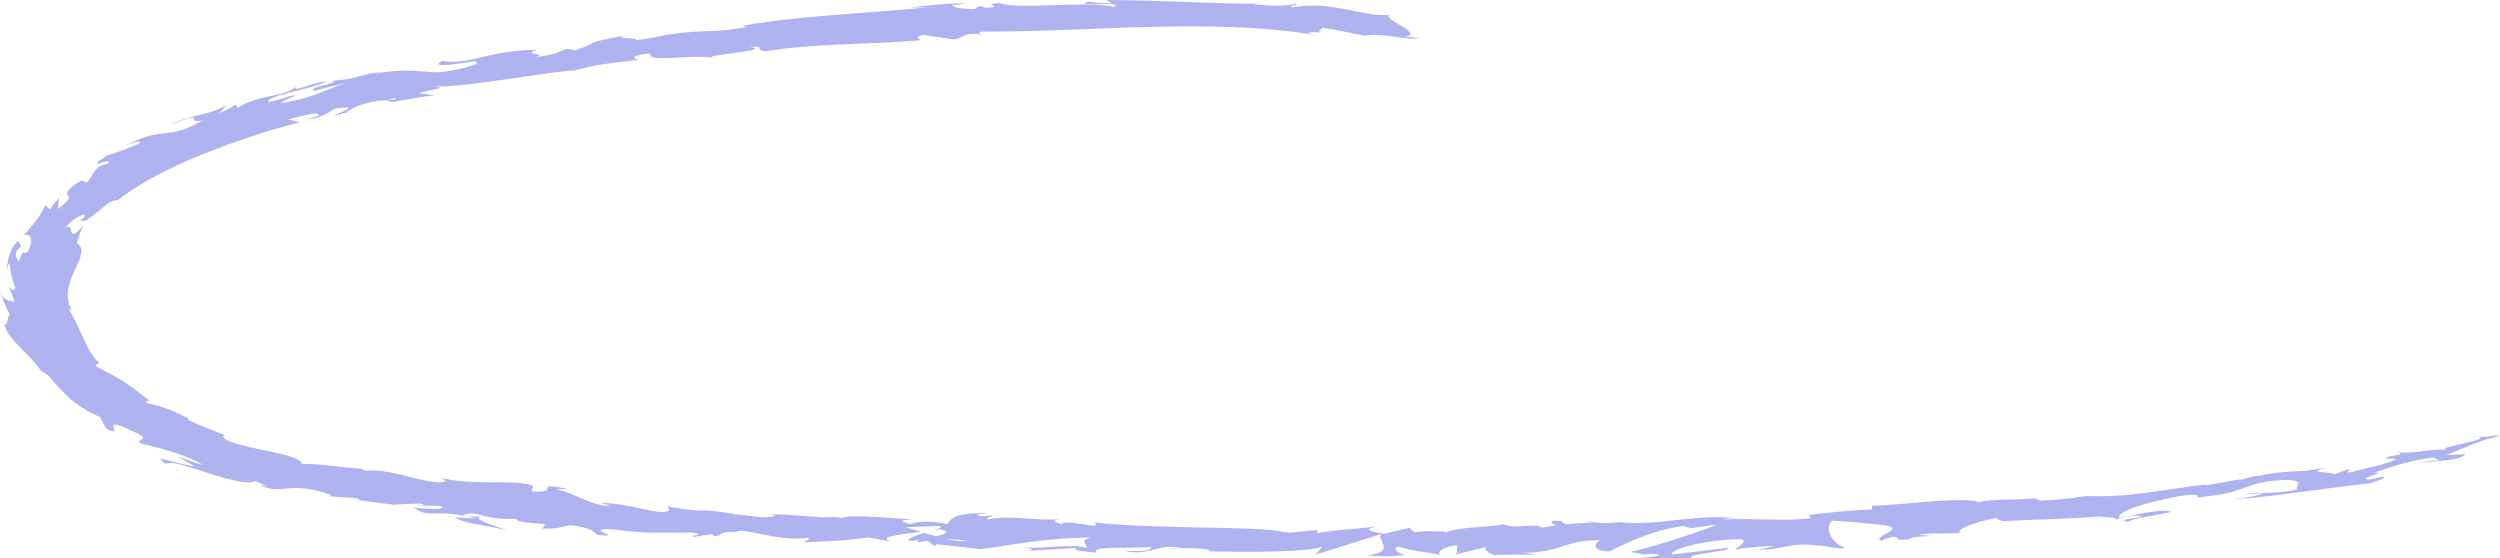 <?xml version="1.0" encoding="UTF-8"?> <svg xmlns="http://www.w3.org/2000/svg" width="224" height="50" viewBox="0 0 224 50" fill="none"><path d="M16.042 40.939C16.477 41.231 16.947 41.514 17.434 41.788C14.929 41.382 13.659 40.618 14.824 41.561C15.433 41.26 17.069 41.891 18.809 42.438C20.531 42.995 22.376 43.447 22.863 43.089L23.942 43.56C23.594 43.466 23.489 43.504 23.159 43.409C25.247 44.38 25.438 43.277 28.396 43.966C29.422 44.22 30.101 44.475 29.301 44.447C30.136 44.522 30.971 44.569 31.806 44.626C32.485 44.748 32.241 44.871 31.562 44.748C32.781 44.918 34.016 45.078 35.251 45.22L35.216 45.239C35.808 45.172 37.078 45.135 37.687 45.116C38.557 45.361 37.182 45.154 37.374 45.286L39.479 45.333C40.21 45.663 38.435 45.672 37.043 45.465C38.557 46.559 38.818 45.484 42.698 46.455L40.732 46.351C41.776 46.983 43.359 46.992 45.43 47.52C44.96 47.313 41.358 46.257 43.638 46.285C44.229 46.427 45.047 46.54 46.3 46.483C46.195 46.794 47.396 46.841 48.858 46.964L48.614 47.369C50.232 47.398 50.18 47.171 51.172 47.068C52.912 47.275 53.19 47.624 53.521 47.926C56.322 48.227 51.728 47.247 55.087 47.445C57.383 47.803 59.088 47.747 61.959 47.709C63.56 47.963 61.611 47.945 62.168 48.105L63.699 47.869C64.047 47.897 63.908 47.992 63.838 48.048C65.091 48.001 64.03 47.633 65.996 47.652C66.605 47.228 69.806 48.576 72.312 48.18C72.886 48.331 71.981 48.425 72.121 48.595C75.461 48.425 74.974 48.501 77.758 48.161L80.002 48.548C78.367 48.152 80.577 47.888 82.508 47.652C81.934 47.473 81.447 47.322 81.116 47.237L84.144 47.134C84.492 47.219 84.178 47.351 83.656 47.501C83.865 47.473 84.056 47.445 84.213 47.426C85.257 47.624 84.683 47.85 83.865 48.048C83.517 47.945 83.169 47.841 82.821 47.747C82.038 47.973 81.307 48.227 81.429 48.482C81.638 48.444 82.021 48.416 82.438 48.407C82.23 48.473 82.108 48.529 82.177 48.567C82.282 48.614 82.595 48.539 83.117 48.444L83.743 48.944L83.935 48.765L87.85 49.208C90.738 48.84 93.261 48.227 97.75 48.152C96.602 48.473 97.454 48.708 97.367 49.114C96.184 48.652 93.887 49.199 91.556 49.038C92.756 49.123 92.478 49.312 92.165 49.368L96.358 49.095C96.236 49.425 97.21 49.368 98.289 49.538C97.524 48.859 101.421 49.18 103.109 49.01C103.196 49.236 102.778 49.453 100.725 49.349C102.97 49.906 103.718 48.633 105.91 49.104C105.406 49.104 105.145 49.057 104.936 49.17C106.119 49.001 108.972 49.199 108.294 49.378H107.789C111.13 49.51 117.951 49.491 118.455 48.935C118.49 49.01 118.003 49.604 117.794 49.717L123.762 47.85C123.24 48.331 125.258 49.481 122.474 49.755C123.275 49.821 124.249 49.915 125.937 49.736C125.398 49.67 124.58 49.048 125.328 49.001C127.364 49.529 126.737 49.283 129.26 49.736C128.442 49.632 129.33 48.878 130.617 48.887C130.426 49.001 130.739 49.632 130.269 49.717L133.436 48.944C132.636 49.085 133.314 49.576 134.045 49.774C133.714 49.632 136.812 49.755 137.664 49.67L136.307 49.519C139.926 49.576 139.822 48.435 143.389 48.397C142.971 48.557 142.379 49.359 144.206 49.415C145.024 49.019 147.756 47.511 150.853 47.124L151.479 47.322L153.863 46.992C152.436 47.624 148.33 48.935 146.033 49.463C147.39 49.604 146.433 49.708 148.452 49.632C149.183 49.821 147.373 49.972 146.781 50H151.514C151.253 49.576 155.081 49.444 154.855 49.076L149.792 49.689C149.548 49.255 152.628 48.35 155.951 48.312C156.821 48.463 155.412 49.123 155.499 49.265C155.916 49.104 158.63 48.859 158.944 48.953L157.552 49.246C159.431 49.34 160.492 48.539 162.789 48.869C163.554 48.869 165.173 49.331 165.277 49.057C163.937 48.614 163.45 47.068 164.233 46.643C164.511 46.662 168.322 46.936 169.227 47.134C170.566 47.464 167.504 48.18 168.635 48.463C168.652 48.341 169.331 48.152 169.609 48.086C170.427 48.143 169.348 48.482 171.088 48.331C171.297 47.869 174.655 48.171 171.837 47.907C173.524 47.69 173.681 47.888 175.682 47.747C174.986 47.492 177.265 46.662 178.936 46.408C178.866 46.53 179.284 46.653 179.475 46.7C182.972 46.493 184.886 46.54 188.14 46.276C188.47 46.361 190.071 46.342 189.462 46.596C189.897 46.474 190.28 46.285 191.289 46.181C193.342 46.389 189.079 46.445 190.698 46.775C190.75 46.511 193.168 46.181 194.543 45.87C193.969 45.521 191.237 46.125 189.862 46.408C189.688 45.851 191.985 45.069 195.221 44.465C197.831 44.06 196.509 44.692 196.927 44.569C201.955 44.098 200.754 43.127 205 42.995C206.775 43.108 205.4 43.664 205.87 43.862C203.782 44.286 202.477 44.069 201.033 44.277L202.895 44.211C202.268 44.418 200.859 44.692 200.024 44.673C201.537 44.843 208.462 43.692 212.377 43.306C212.986 43.089 214.065 42.768 213.439 42.73L212.273 42.976C211.02 42.881 214.291 42.231 212.708 42.353C214.169 41.873 215.753 41.288 217.997 40.986L218.676 41.279C218.554 41.175 217.092 41.344 216.57 41.59C217.336 41.231 220.294 41.439 220.885 40.694C220.311 40.722 219.772 40.76 219.198 40.769C220.59 40.241 222.121 39.44 224 39.063C222.869 38.921 223.617 39.223 221.982 39.129C223.565 39.402 217.266 40.194 219.511 40.345C217.754 40.119 216.971 40.637 214.865 40.543C215.004 40.656 215.666 40.666 214.013 40.901C213.961 40.949 213.821 41.033 213.734 41.081C213.682 41.081 213.665 41.081 213.613 41.09H213.717C213.717 41.09 213.647 41.128 213.752 41.09C214.169 41.081 214.517 41.09 214.691 41.137C214.082 41.58 211.472 42.033 210.655 42.316C209.645 42.41 210.985 42.099 210.376 42.052L209.176 42.495C208.897 42.24 206.305 42.401 208.549 41.901L206.461 42.193C205.156 42.221 203.434 42.372 202.442 42.627C201.433 42.693 200.076 43.268 200.841 42.928L197.588 43.494L197.535 43.428C194.247 43.768 190.889 44.626 186.922 44.437C185.826 44.607 184.677 44.786 182.781 44.861L182.346 44.635C180.919 44.824 177.944 44.692 177.387 45.003C175.664 44.428 170.323 45.295 167.748 45.304L167.713 45.644C165.956 45.71 164.268 45.889 162.093 46.125L162.267 46.417C160.405 46.728 157.36 46.417 154.368 46.54C154.559 46.417 155.325 46.427 155.864 46.474C152.21 45.936 148.347 47.2 145.059 46.785C144.258 46.907 143.667 46.889 143.093 46.823C143.162 46.823 143.232 46.813 143.284 46.804C143.197 46.804 143.075 46.804 142.954 46.804C142.588 46.757 142.223 46.709 141.823 46.672C142.171 46.738 142.501 46.785 142.78 46.813C142.153 46.832 141.214 46.889 140.274 46.983L139.856 46.672C139.856 46.672 139.717 46.672 139.648 46.681C138.725 46.577 138.917 46.841 139.421 47.077C138.952 47.134 138.534 47.209 138.204 47.285C137.438 46.785 135.768 47.501 134.724 46.955C134.115 47.228 130.043 47.2 129.556 47.765C129.521 47.69 129.243 47.662 129.747 47.652C128.703 47.596 127.659 47.53 126.737 47.69L126.285 47.285L124.023 47.831C122.648 47.586 122.074 47.435 123.449 47.134C120.143 47.605 120.769 47.313 117.951 47.775L118.09 47.511C117.081 47.511 115.462 47.85 114.871 47.633C112.644 47.124 103.735 47.435 98.028 46.813C99.072 47.615 95.384 46.398 95.105 46.983C94.792 46.794 93.992 46.662 94.949 46.54C91.991 46.634 90.581 46.115 88.493 46.54C88.18 46.342 89.155 46.295 88.876 46.181C88.633 46.21 87.919 46.304 87.641 46.181C87.362 46.059 88.093 46.04 88.563 45.983C85.57 45.908 85.188 46.445 84.892 46.964C83.413 46.653 82.647 46.662 81.499 46.964C80.994 46.766 80.142 46.549 82.021 46.568C80.977 46.493 75.67 46.021 75.496 46.427C75.183 46.304 74.034 46.313 73.756 46.351C71.407 46.2 71.216 46.144 68.902 46.049L69.528 46.153C68.519 46.596 67.579 46.153 65.718 46.087L65.787 46.04C61.629 45.389 63.908 46.106 59.819 45.37L59.958 45.701C59.384 46.351 56.357 45.022 53.869 45.069L54.686 45.323C53.277 45.455 51.276 44.079 49.989 43.881C49.727 43.796 50.476 43.834 50.893 43.824C47.587 43.098 50.319 44.192 47.727 44.032C47.326 43.768 48.527 43.532 46.822 43.315C46.039 43.06 41.585 43.485 39.444 42.768C39.879 43.004 40.314 43.23 39.096 43.211C37.252 43.042 34.573 41.92 32.711 42.184C32.52 42.099 32.45 42.042 32.467 42.005C31.041 41.929 28.03 41.477 27.091 41.571C26.865 40.939 24.899 40.609 23.054 40.213C21.227 39.817 19.557 39.364 20.114 38.959C18.965 38.535 17.852 38.082 16.79 37.601L16.999 37.564C15.103 36.555 14.215 36.338 13.206 36.13C12.893 35.829 13.328 35.951 13.432 35.942C11.205 34.188 11.014 34.075 8.526 32.783L8.891 32.463C8.543 32.293 8.056 31.567 7.638 30.643C7.186 29.729 6.751 28.644 6.159 27.692C6.229 27.701 6.368 27.739 6.49 27.89C5.759 26.815 6.107 25.429 6.647 24.335C6.855 23.779 7.186 23.279 7.238 22.846C7.377 22.421 7.308 22.054 6.89 21.752C7.064 21.252 7.203 20.733 7.447 20.234C5.846 22.044 6.751 19.744 5.846 20.432C6.333 19.63 8.16 18.706 7.412 19.611L7.186 19.725C7.586 20.026 8.091 19.47 8.804 18.933C9.152 18.659 9.483 18.376 9.778 18.178C10.109 17.99 10.37 17.886 10.509 17.962C12.562 16.359 15.242 15.02 18.061 13.86C19.505 13.294 20.949 12.748 22.463 12.257C23.942 11.72 25.351 11.361 26.899 10.947L25.803 10.711C26.517 10.513 27.265 10.343 27.996 10.174C28.657 10.136 29.04 10.334 27.474 10.692C28.483 10.739 29.927 9.853 29.927 9.749C33.198 9.24 29.092 10.541 30.066 10.334L31.336 10.013H31.006C31.928 9.608 31.893 9.4 33.877 9.033C35.182 8.882 34.694 9.193 35.199 9.117C35.216 9.155 35.39 9.136 35.965 8.995C36.939 8.825 37.931 8.665 38.922 8.523L37.531 8.354C38.731 7.958 40.332 7.901 38.731 7.722C41.08 7.977 50.041 6.261 51.415 6.327C53.19 5.817 55.052 5.591 57.383 5.355C56.774 5.346 56.27 4.969 58.288 4.78C57.888 5.733 62.099 4.752 63.943 5.214C62.342 4.941 69.615 4.554 67.144 4.186C68.85 4.101 67.353 4.507 68.693 4.592C72.59 3.885 77.584 4.035 82.508 3.602C82.56 3.479 81.69 3.366 82.717 3.121L85.466 3.536C86.44 3.423 86.231 2.81 88.111 3.111C87.832 3.027 87.432 2.904 88.093 2.829C93.035 2.847 97.993 2.536 103.022 2.414C108.016 2.291 113.114 2.338 117.846 3.14C116.576 2.838 117.463 2.866 118.455 2.913C117.811 2.819 118.525 2.631 118.438 2.47C119.778 2.687 121.082 2.961 122.353 3.215C122.77 3.045 123.849 3.14 124.858 3.272C125.85 3.423 126.807 3.545 127.103 3.394C126.702 3.338 126.268 3.319 125.85 3.281C126.789 3.168 126.372 2.819 125.728 2.423C125.102 2.008 124.214 1.622 124.458 1.32C122.318 1.612 119.343 0 115.863 0.651C115.149 0.5 116.506 0.471 116.141 0.311C115.254 0.556 114.245 0.556 112.383 0.396L112.592 0.33C107.32 0.302 105.075 0.047 99.142 0L99.612 0.302C98.341 0.283 98.063 0.207 97.472 0.141C96.062 0.651 101.021 0.066 99.751 0.632C98.011 0.009 90.877 0.915 89.624 0.273C87.693 0.368 90.251 0.603 88.319 0.698L87.763 0.528L87.328 0.801C86.058 0.82 85.362 0.632 85.292 0.462C85.605 0.462 86.162 0.368 86.493 0.33C84.805 0.198 81.864 0.688 81.29 0.66H83.169C77.932 1.169 71.459 1.424 66.535 2.301L66.97 2.414C63.212 3.055 63.838 2.546 59.68 3.121L59.819 3.074C59.036 3.309 57.94 3.498 56.792 3.621C57.783 3.328 54.669 3.526 55.991 3.177C51.955 3.951 54.025 3.649 51.537 4.516L50.806 4.356C49.971 4.686 49.954 4.818 47.901 5.157C49.501 4.724 46.404 4.978 48.196 4.45C43.568 4.516 42.002 5.893 39.601 5.45C37.965 6.411 43.551 5.223 42.507 5.544C43.551 5.61 41.115 6.289 39.74 6.43C38.366 6.647 36.939 5.968 33.477 6.619C33.825 6.562 33.807 6.506 34.155 6.449C32.746 6.515 31.771 7.147 30.014 7.203C29.405 7.779 27.961 7.628 28.065 8.165C29.074 7.901 30.084 7.628 31.11 7.392C29.405 7.882 28.204 8.787 25.16 9.24C25.281 9.08 26.029 8.75 26.569 8.533C25.612 8.589 25.038 9.023 24.046 9.127C23.855 8.571 27.7 8.043 29.335 7.288C28.239 7.269 25.995 8.448 26.534 7.713C25.716 8.703 23.054 8.439 21.297 9.683L21.14 9.372C20.81 9.523 20.288 9.909 19.661 10.126L20.34 9.381C19 10.296 16.721 10.334 15.364 11.182C18.652 9.787 16.512 11.164 18.165 10.786C14.65 12.795 14.842 11.031 10.718 13.323C11.205 12.964 13.119 12.351 12.388 12.908C11.501 13.257 10.335 13.756 9.622 13.907C7.116 15.538 10.44 13.87 9.622 14.68C8.265 14.982 8.543 15.538 7.778 16.349L7.29 16.161C5.811 17.066 5.968 17.32 6.09 17.509C6.229 17.707 6.333 17.848 5.185 18.725C5.185 18.386 5.255 18.056 5.307 17.716C4.994 18.056 4.715 18.405 4.472 18.763L4.071 18.386C3.445 19.63 3.08 19.942 2.14 21.082C2.697 20.884 3.045 21.412 2.558 22.431C1.949 23.1 2.158 21.959 1.688 23.468C1.462 23.1 1.114 22.657 1.931 22.072C1.775 21.978 1.757 21.686 1.618 21.592C0.766 22.318 0.661 23.59 0.592 24.156C0.661 23.939 0.748 23.675 0.853 23.553C0.94 24.335 1.079 25.09 1.375 25.825C1.148 26.174 0.974 25.9 0.818 25.618C0.853 26.08 1.148 26.391 1.288 27.051C0.8 26.9 0.278 26.966 0 25.985C0.226 26.721 0.452 27.447 0.87 28.144C0.679 28.305 0.661 29.304 0.4 29.04C0.557 30.313 2.732 31.774 3.671 33.236C3.828 33.283 4.019 33.415 4.367 33.688C5.533 34.99 6.438 36.281 8.978 37.375C9.152 37.724 9.309 38.082 9.535 38.422C11.397 39.327 8.665 37.073 11.71 38.563C13.989 39.525 11.988 39.251 12.58 39.723C13.972 40.09 16.373 40.571 18.2 41.665C17.382 41.477 16.86 41.212 16.181 40.967L16.042 40.939ZM43.586 46.276C43.011 46.276 41.863 46.361 41.532 46.134C42.298 45.851 42.698 46.068 43.586 46.276ZM86.579 48.454C86.162 48.539 85.535 48.463 84.84 48.312C85.362 48.312 85.936 48.341 86.579 48.454ZM204.895 42.599L204.843 42.617C203.625 42.646 204.06 42.646 204.895 42.599ZM207.366 42.382C207.592 42.306 207.54 42.259 207.418 42.231C207.297 42.334 206.757 42.419 206.131 42.485C206.34 42.542 206.688 42.551 207.366 42.382ZM35.286 8.938H34.781C35.756 8.665 35.53 8.797 35.286 8.938Z" fill="#AEB3F0"></path></svg> 